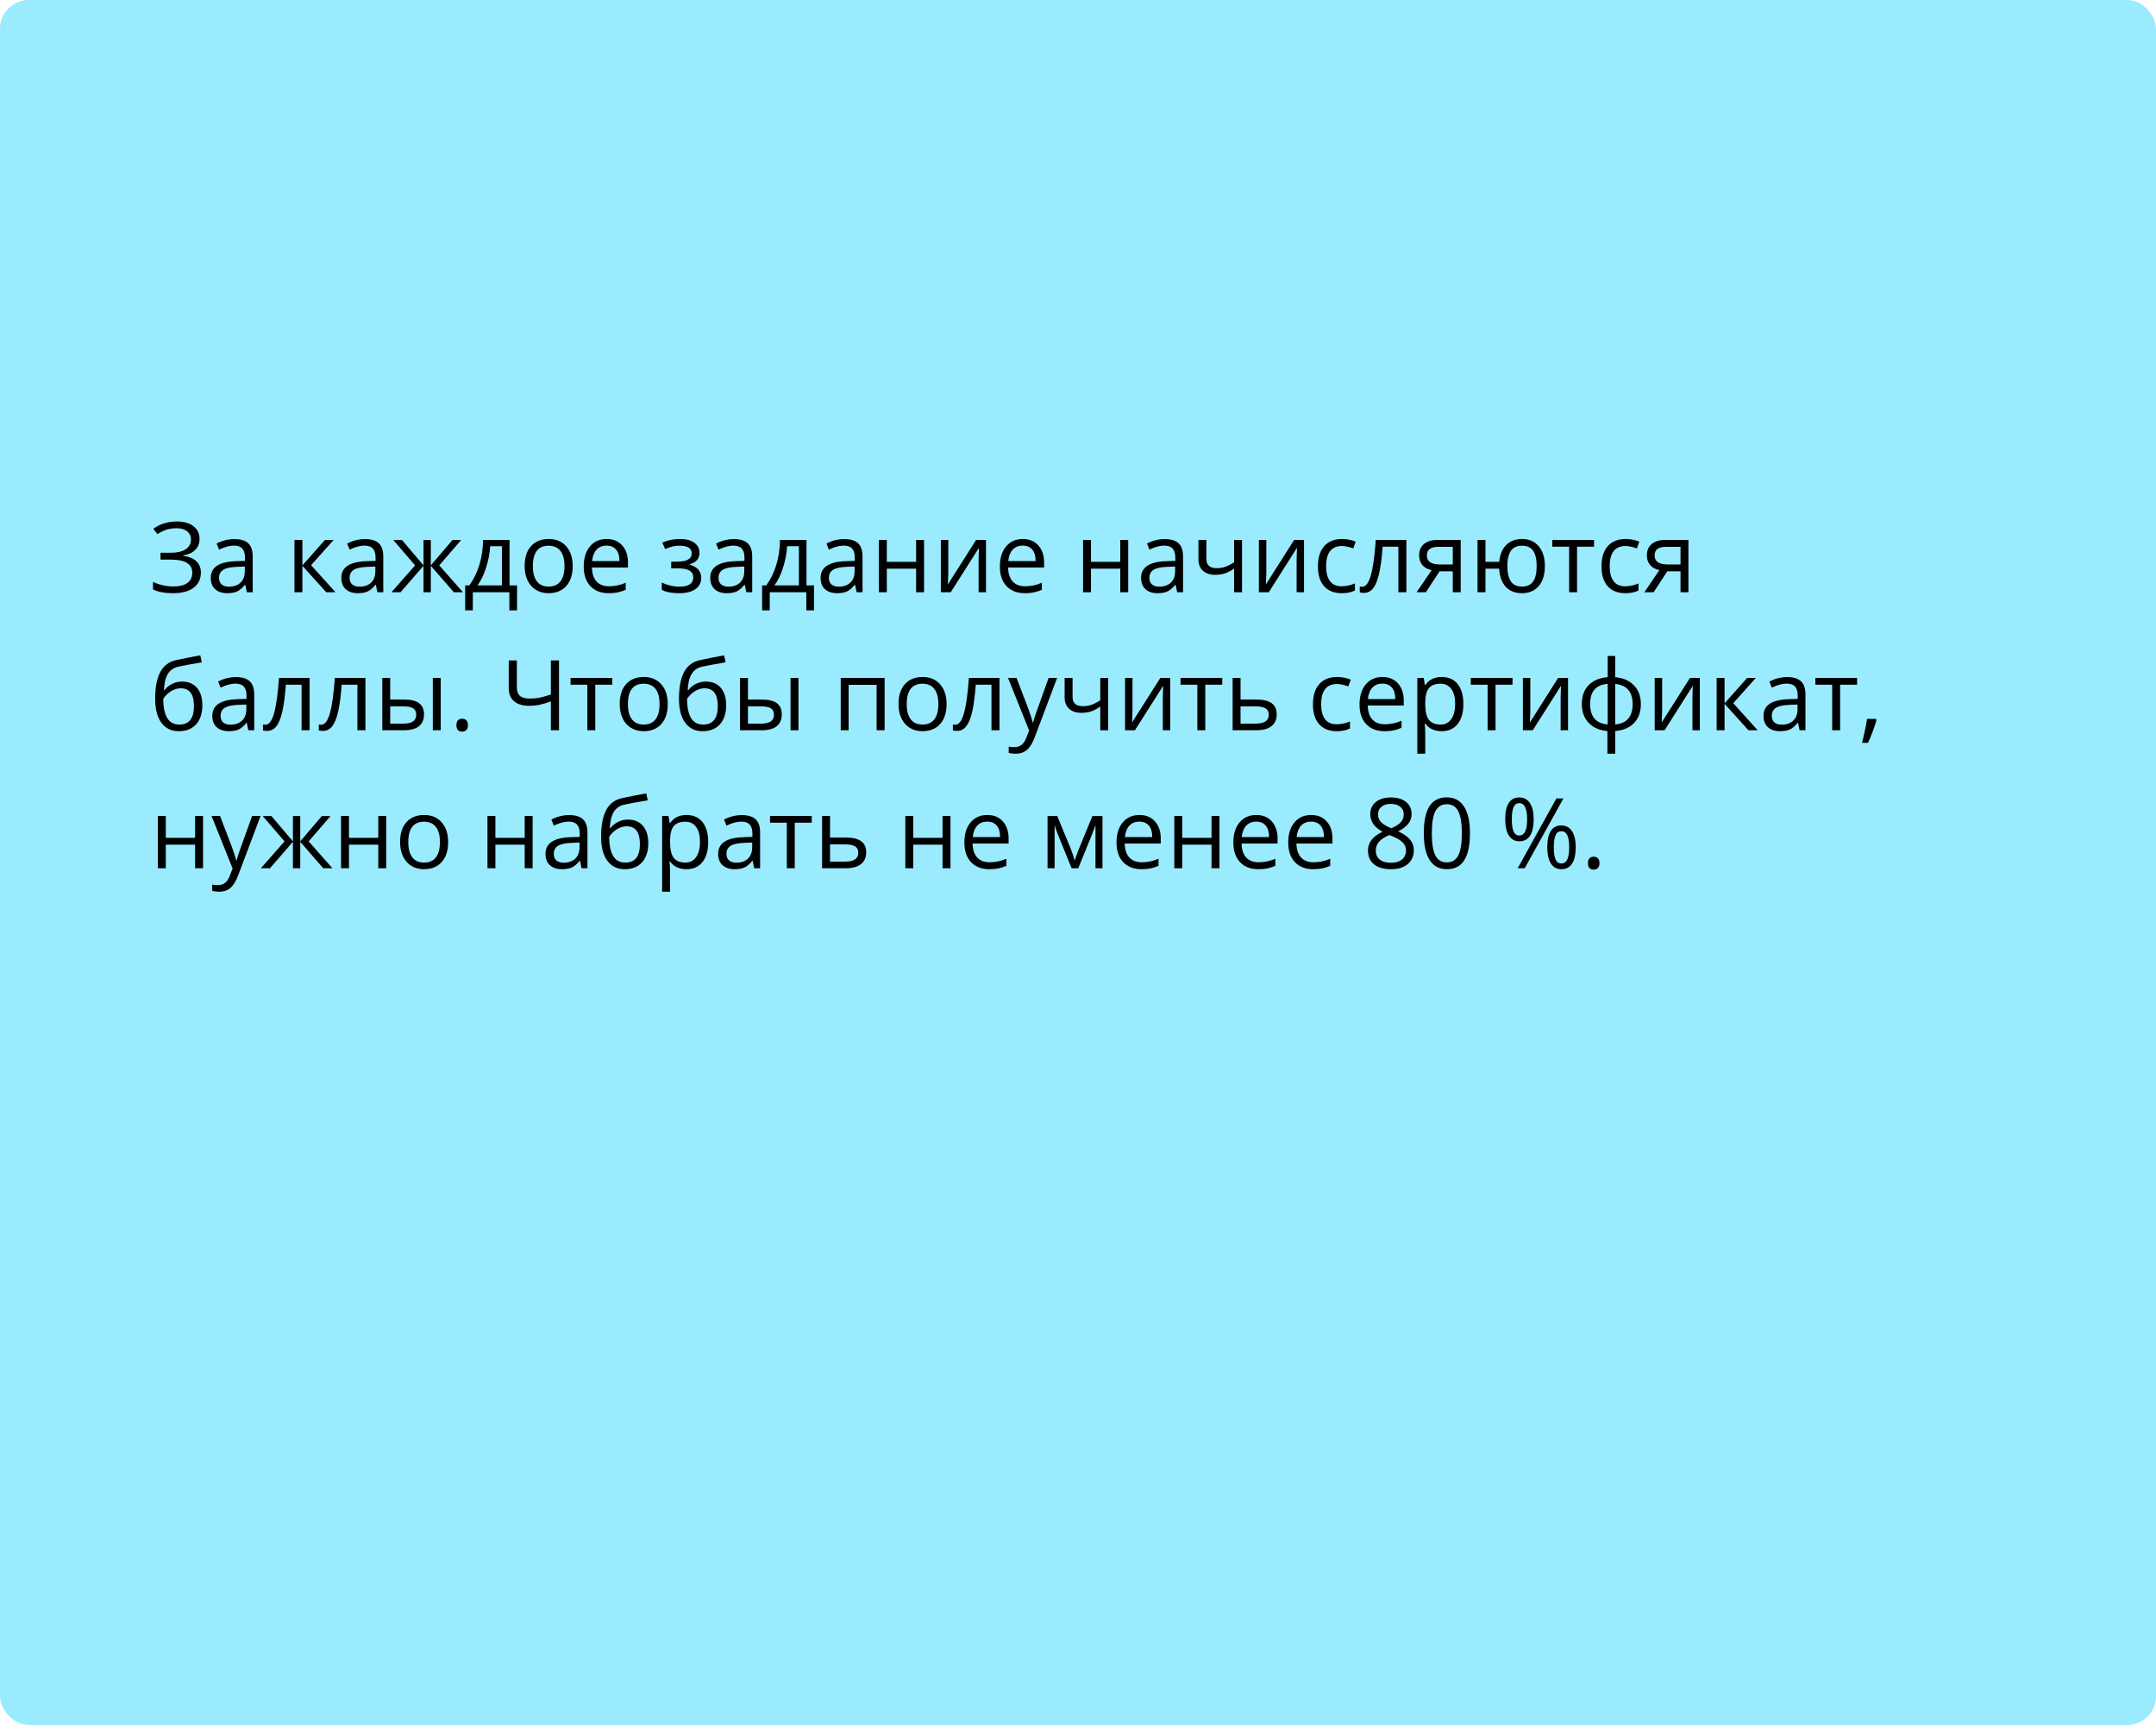<?xml version="1.0" encoding="UTF-8"?> <svg xmlns="http://www.w3.org/2000/svg" width="375" height="300" viewBox="0 0 375 300" fill="none"> <rect width="375" height="300" rx="5" fill="#9AEBFD"></rect> <path d="M34.708 93.703C34.708 94.5 34.453 95.147 33.944 95.645C33.44 96.144 32.743 96.459 31.852 96.592V96.658C32.865 96.796 33.631 97.115 34.151 97.613C34.677 98.111 34.94 98.761 34.94 99.564C34.94 100.698 34.517 101.583 33.67 102.22C32.823 102.851 31.628 103.166 30.084 103.166C28.673 103.166 27.516 102.947 26.614 102.51V101.199C27.145 101.453 27.718 101.65 28.332 101.788C28.952 101.926 29.547 101.996 30.117 101.996C31.213 101.996 32.04 101.788 32.599 101.373C33.164 100.958 33.446 100.36 33.446 99.58C33.446 98.838 33.133 98.277 32.508 97.895C31.888 97.513 30.961 97.322 29.727 97.322H27.918V96.135H29.652C30.787 96.135 31.664 95.933 32.284 95.529C32.909 95.12 33.222 94.55 33.222 93.819C33.222 93.227 32.998 92.754 32.549 92.4C32.101 92.046 31.498 91.869 30.74 91.869C30.131 91.869 29.58 91.938 29.088 92.076C28.595 92.215 28.025 92.488 27.378 92.898L26.681 91.952C27.24 91.537 27.865 91.224 28.557 91.014C29.254 90.798 29.976 90.69 30.723 90.69C31.968 90.69 32.942 90.964 33.645 91.512C34.353 92.054 34.708 92.784 34.708 93.703ZM42.934 103L42.66 101.705H42.593C42.139 102.275 41.686 102.662 41.232 102.867C40.784 103.066 40.222 103.166 39.547 103.166C38.645 103.166 37.937 102.934 37.422 102.469C36.913 102.004 36.658 101.343 36.658 100.485C36.658 98.648 38.127 97.685 41.066 97.596L42.61 97.546V96.982C42.61 96.268 42.455 95.742 42.145 95.405C41.841 95.062 41.351 94.89 40.676 94.89C39.918 94.89 39.06 95.123 38.102 95.587L37.679 94.533C38.127 94.29 38.617 94.099 39.148 93.96C39.685 93.822 40.222 93.753 40.759 93.753C41.843 93.753 42.646 93.994 43.166 94.475C43.692 94.957 43.955 95.728 43.955 96.791V103H42.934ZM39.821 102.029C40.678 102.029 41.351 101.794 41.838 101.323C42.33 100.853 42.577 100.194 42.577 99.348V98.526L41.199 98.584C40.103 98.623 39.312 98.794 38.825 99.099C38.343 99.397 38.102 99.865 38.102 100.501C38.102 101 38.252 101.379 38.551 101.639C38.855 101.899 39.279 102.029 39.821 102.029ZM56.522 93.902H58.033L54.106 98.293L58.356 103H56.746L52.596 98.393V103H51.218V93.902H52.596V98.327L56.522 93.902ZM65.644 103L65.371 101.705H65.304C64.85 102.275 64.397 102.662 63.943 102.867C63.495 103.066 62.933 103.166 62.258 103.166C61.356 103.166 60.648 102.934 60.133 102.469C59.624 102.004 59.369 101.343 59.369 100.485C59.369 98.648 60.838 97.685 63.777 97.596L65.321 97.546V96.982C65.321 96.268 65.166 95.742 64.856 95.405C64.552 95.062 64.062 94.89 63.387 94.89C62.629 94.89 61.771 95.123 60.813 95.587L60.39 94.533C60.838 94.29 61.328 94.099 61.859 93.96C62.396 93.822 62.933 93.753 63.47 93.753C64.554 93.753 65.357 93.994 65.877 94.475C66.403 94.957 66.665 95.728 66.665 96.791V103H65.644ZM62.532 102.029C63.389 102.029 64.062 101.794 64.549 101.323C65.041 100.853 65.288 100.194 65.288 99.348V98.526L63.91 98.584C62.814 98.623 62.023 98.794 61.536 99.099C61.054 99.397 60.813 99.865 60.813 100.501C60.813 101 60.963 101.379 61.262 101.639C61.566 101.899 61.989 102.029 62.532 102.029ZM73.663 93.919H74.933V98.327L78.693 93.919H80.204L76.402 98.327L80.528 103H78.934L74.933 98.393V103H73.663V98.393L69.67 103H68.085L72.202 98.327L68.409 93.919H69.919L73.663 98.327V93.919ZM89.933 106.146H88.596V103H82.238V106.146H80.91V101.813H81.624C82.365 100.806 82.946 99.624 83.367 98.269C83.787 96.913 84.006 95.457 84.022 93.902H88.629V101.813H89.933V106.146ZM87.301 101.813V94.99H85.259C85.187 96.218 84.949 97.463 84.545 98.725C84.147 99.981 83.649 101.011 83.051 101.813H87.301ZM99.611 98.443C99.611 99.926 99.238 101.085 98.491 101.921C97.744 102.751 96.712 103.166 95.394 103.166C94.581 103.166 93.859 102.975 93.228 102.593C92.597 102.211 92.11 101.664 91.767 100.95C91.424 100.236 91.252 99.4 91.252 98.443C91.252 96.96 91.623 95.806 92.365 94.981C93.106 94.151 94.136 93.736 95.453 93.736C96.725 93.736 97.735 94.16 98.482 95.006C99.235 95.853 99.611 96.999 99.611 98.443ZM92.68 98.443C92.68 99.605 92.913 100.49 93.377 101.099C93.842 101.708 94.526 102.012 95.428 102.012C96.33 102.012 97.013 101.711 97.478 101.107C97.948 100.499 98.184 99.611 98.184 98.443C98.184 97.286 97.948 96.409 97.478 95.811C97.013 95.208 96.324 94.907 95.411 94.907C94.509 94.907 93.829 95.203 93.369 95.795C92.91 96.387 92.68 97.27 92.68 98.443ZM105.878 103.166C104.534 103.166 103.471 102.757 102.691 101.938C101.916 101.118 101.529 99.981 101.529 98.526C101.529 97.059 101.889 95.894 102.608 95.031C103.333 94.168 104.304 93.736 105.521 93.736C106.661 93.736 107.563 94.113 108.228 94.865C108.892 95.612 109.224 96.6 109.224 97.829V98.7H102.957C102.984 99.768 103.253 100.579 103.762 101.132C104.276 101.686 104.999 101.962 105.928 101.962C106.908 101.962 107.876 101.758 108.833 101.348V102.577C108.347 102.787 107.884 102.936 107.447 103.025C107.016 103.119 106.493 103.166 105.878 103.166ZM105.505 94.89C104.774 94.89 104.191 95.128 103.753 95.604C103.322 96.08 103.067 96.738 102.99 97.58H107.746C107.746 96.711 107.552 96.047 107.165 95.587C106.778 95.123 106.224 94.89 105.505 94.89ZM117.732 97.679C119.453 97.679 120.313 97.203 120.313 96.251C120.313 95.355 119.616 94.907 118.222 94.907C117.796 94.907 117.408 94.945 117.06 95.023C116.711 95.1 116.254 95.255 115.69 95.488L115.2 94.367C116.141 93.947 117.167 93.736 118.28 93.736C119.326 93.736 120.15 93.952 120.753 94.384C121.357 94.81 121.658 95.394 121.658 96.135C121.658 97.153 121.091 97.82 119.957 98.136V98.202C120.654 98.407 121.163 98.7 121.484 99.082C121.805 99.458 121.965 99.931 121.965 100.501C121.965 101.343 121.625 101.998 120.944 102.469C120.269 102.934 119.334 103.166 118.139 103.166C116.827 103.166 115.814 102.97 115.101 102.577V101.315C116.113 101.791 117.137 102.029 118.172 102.029C118.969 102.029 119.569 101.893 119.973 101.622C120.383 101.345 120.587 100.95 120.587 100.435C120.587 99.378 119.727 98.85 118.006 98.85H116.744V97.679H117.732ZM129.81 103L129.536 101.705H129.469C129.015 102.275 128.562 102.662 128.108 102.867C127.66 103.066 127.098 103.166 126.423 103.166C125.521 103.166 124.812 102.934 124.298 102.469C123.789 102.004 123.534 101.343 123.534 100.485C123.534 98.648 125.003 97.685 127.942 97.596L129.486 97.546V96.982C129.486 96.268 129.331 95.742 129.021 95.405C128.717 95.062 128.227 94.89 127.552 94.89C126.794 94.89 125.936 95.123 124.979 95.587L124.555 94.533C125.003 94.29 125.493 94.099 126.024 93.96C126.561 93.822 127.098 93.753 127.635 93.753C128.719 93.753 129.522 93.994 130.042 94.475C130.568 94.957 130.831 95.728 130.831 96.791V103H129.81ZM126.697 102.029C127.555 102.029 128.227 101.794 128.714 101.323C129.206 100.853 129.453 100.194 129.453 99.348V98.526L128.075 98.584C126.979 98.623 126.188 98.794 125.701 99.099C125.219 99.397 124.979 99.865 124.979 100.501C124.979 101 125.128 101.379 125.427 101.639C125.731 101.899 126.154 102.029 126.697 102.029ZM141.58 106.146H140.244V103H133.885V106.146H132.557V101.813H133.271C134.013 100.806 134.594 99.624 135.014 98.269C135.435 96.913 135.653 95.457 135.67 93.902H140.277V101.813H141.58V106.146ZM138.949 101.813V94.99H136.907C136.835 96.218 136.597 97.463 136.193 98.725C135.794 99.981 135.296 101.011 134.699 101.813H138.949ZM149.001 103L148.727 101.705H148.661C148.207 102.275 147.753 102.662 147.299 102.867C146.851 103.066 146.289 103.166 145.614 103.166C144.712 103.166 144.004 102.934 143.489 102.469C142.98 102.004 142.726 101.343 142.726 100.485C142.726 98.648 144.195 97.685 147.133 97.596L148.677 97.546V96.982C148.677 96.268 148.522 95.742 148.212 95.405C147.908 95.062 147.418 94.89 146.743 94.89C145.985 94.89 145.127 95.123 144.17 95.587L143.747 94.533C144.195 94.29 144.685 94.099 145.216 93.96C145.753 93.822 146.289 93.753 146.826 93.753C147.911 93.753 148.713 93.994 149.233 94.475C149.759 94.957 150.022 95.728 150.022 96.791V103H149.001ZM145.888 102.029C146.746 102.029 147.418 101.794 147.905 101.323C148.398 100.853 148.644 100.194 148.644 99.348V98.526L147.266 98.584C146.17 98.623 145.379 98.794 144.892 99.099C144.411 99.397 144.17 99.865 144.17 100.501C144.17 101 144.319 101.379 144.618 101.639C144.923 101.899 145.346 102.029 145.888 102.029ZM154.247 93.902V97.712H159.344V93.902H160.722V103H159.344V98.899H154.247V103H152.869V93.902H154.247ZM164.938 93.902V99.671L164.88 101.182L164.855 101.655L169.778 93.902H171.496V103H170.209V97.439L170.234 96.343L170.276 95.264L165.362 103H163.644V93.902H164.938ZM178.261 103.166C176.917 103.166 175.854 102.757 175.074 101.938C174.299 101.118 173.912 99.981 173.912 98.526C173.912 97.059 174.271 95.894 174.991 95.031C175.716 94.168 176.687 93.736 177.904 93.736C179.044 93.736 179.946 94.113 180.61 94.865C181.274 95.612 181.606 96.6 181.606 97.829V98.7H175.339C175.367 99.768 175.635 100.579 176.145 101.132C176.659 101.686 177.381 101.962 178.311 101.962C179.291 101.962 180.259 101.758 181.216 101.348V102.577C180.729 102.787 180.267 102.936 179.83 103.025C179.398 103.119 178.875 103.166 178.261 103.166ZM177.888 94.89C177.157 94.89 176.573 95.128 176.136 95.604C175.705 96.08 175.45 96.738 175.373 97.58H180.129C180.129 96.711 179.935 96.047 179.548 95.587C179.16 95.123 178.607 94.89 177.888 94.89ZM189.758 93.902V97.712H194.854V93.902H196.232V103H194.854V98.899H189.758V103H188.38V93.902H189.758ZM204.749 103L204.475 101.705H204.409C203.955 102.275 203.501 102.662 203.047 102.867C202.599 103.066 202.037 103.166 201.362 103.166C200.46 103.166 199.752 102.934 199.237 102.469C198.728 102.004 198.474 101.343 198.474 100.485C198.474 98.648 199.943 97.685 202.881 97.596L204.425 97.546V96.982C204.425 96.268 204.27 95.742 203.96 95.405C203.656 95.062 203.166 94.89 202.491 94.89C201.733 94.89 200.875 95.123 199.918 95.587L199.495 94.533C199.943 94.29 200.433 94.099 200.964 93.96C201.501 93.822 202.037 93.753 202.574 93.753C203.659 93.753 204.461 93.994 204.981 94.475C205.507 94.957 205.77 95.728 205.77 96.791V103H204.749ZM201.636 102.029C202.494 102.029 203.166 101.794 203.653 101.323C204.146 100.853 204.392 100.194 204.392 99.348V98.526L203.014 98.584C201.918 98.623 201.127 98.794 200.64 99.099C200.159 99.397 199.918 99.865 199.918 100.501C199.918 101 200.067 101.379 200.366 101.639C200.671 101.899 201.094 102.029 201.636 102.029ZM209.829 93.902V97.223C209.829 98.285 210.435 98.816 211.647 98.816C212.151 98.816 212.632 98.739 213.091 98.584C213.551 98.429 214.071 98.166 214.652 97.795V93.902H216.03V103H214.652V98.883C214.071 99.281 213.531 99.564 213.033 99.73C212.541 99.89 211.982 99.97 211.356 99.97C210.449 99.97 209.738 99.732 209.223 99.256C208.708 98.78 208.451 98.136 208.451 97.322V93.902H209.829ZM220.255 93.902V99.671L220.197 101.182L220.172 101.655L225.094 93.902H226.812V103H225.526V97.439L225.551 96.343L225.592 95.264L220.678 103H218.96V93.902H220.255ZM233.37 103.166C232.053 103.166 231.032 102.762 230.307 101.954C229.588 101.141 229.228 99.992 229.228 98.509C229.228 96.987 229.593 95.811 230.324 94.981C231.06 94.151 232.106 93.736 233.461 93.736C233.899 93.736 234.336 93.783 234.773 93.877C235.21 93.972 235.553 94.082 235.802 94.21L235.379 95.38C235.075 95.258 234.743 95.159 234.383 95.081C234.023 94.998 233.705 94.957 233.428 94.957C231.58 94.957 230.656 96.135 230.656 98.493C230.656 99.611 230.88 100.468 231.328 101.066C231.782 101.664 232.451 101.962 233.337 101.962C234.095 101.962 234.873 101.799 235.669 101.473V102.693C235.061 103.008 234.294 103.166 233.37 103.166ZM244.618 103H243.223V95.081H240.492C240.343 97.051 240.135 98.614 239.87 99.771C239.604 100.928 239.258 101.774 238.832 102.311C238.411 102.848 237.875 103.116 237.222 103.116C236.923 103.116 236.685 103.083 236.508 103.017V101.996C236.63 102.029 236.768 102.045 236.923 102.045C237.559 102.045 238.066 101.373 238.442 100.028C238.818 98.684 239.103 96.642 239.297 93.902H244.618V103ZM248.004 103H246.394L249.009 99.157C248.306 99.002 247.766 98.703 247.39 98.26C247.019 97.812 246.834 97.25 246.834 96.575C246.834 95.745 247.113 95.092 247.672 94.616C248.231 94.14 249.012 93.902 250.013 93.902H254.064V103H252.686V99.364H250.387L248.004 103ZM248.179 96.592C248.179 97.643 248.942 98.169 250.47 98.169H252.686V95.098H250.188C248.848 95.098 248.179 95.596 248.179 96.592ZM268.707 98.443C268.707 99.931 268.35 101.091 267.636 101.921C266.927 102.751 265.953 103.166 264.714 103.166C263.535 103.166 262.6 102.798 261.908 102.062C261.216 101.32 260.832 100.266 260.754 98.899H258.372V103H256.994V93.902H258.372V97.712H260.771C260.882 96.451 261.286 95.474 261.983 94.782C262.68 94.085 263.602 93.736 264.747 93.736C265.965 93.736 266.927 94.16 267.636 95.006C268.35 95.847 268.707 96.993 268.707 98.443ZM262.182 98.443C262.182 99.611 262.384 100.499 262.788 101.107C263.192 101.711 263.84 102.012 264.73 102.012C265.605 102.012 266.247 101.719 266.656 101.132C267.071 100.54 267.279 99.644 267.279 98.443C267.279 97.281 267.077 96.401 266.673 95.803C266.269 95.206 265.621 94.907 264.73 94.907C263.84 94.907 263.192 95.206 262.788 95.803C262.384 96.401 262.182 97.281 262.182 98.443ZM277.256 95.081H274.301V103H272.923V95.081H270.001V93.902H277.256V95.081ZM282.693 103.166C281.376 103.166 280.355 102.762 279.63 101.954C278.911 101.141 278.551 99.992 278.551 98.509C278.551 96.987 278.917 95.811 279.647 94.981C280.383 94.151 281.429 93.736 282.785 93.736C283.222 93.736 283.659 93.783 284.096 93.877C284.533 93.972 284.876 94.082 285.125 94.21L284.702 95.38C284.398 95.258 284.066 95.159 283.706 95.081C283.346 94.998 283.028 94.957 282.751 94.957C280.903 94.957 279.979 96.135 279.979 98.493C279.979 99.611 280.203 100.468 280.651 101.066C281.105 101.664 281.775 101.962 282.66 101.962C283.418 101.962 284.196 101.799 284.993 101.473V102.693C284.384 103.008 283.618 103.166 282.693 103.166ZM287.616 103H286.005L288.62 99.157C287.917 99.002 287.378 98.703 287.001 98.26C286.631 97.812 286.445 97.25 286.445 96.575C286.445 95.745 286.725 95.092 287.284 94.616C287.843 94.14 288.623 93.902 289.625 93.902H293.675V103H292.297V99.364H289.998L287.616 103ZM287.79 96.592C287.79 97.643 288.554 98.169 290.081 98.169H292.297V95.098H289.799C288.46 95.098 287.79 95.596 287.79 96.592ZM26.988 121.546C26.988 119.554 27.281 118.002 27.868 116.89C28.454 115.772 29.384 115.075 30.657 114.798C32.239 114.46 33.634 114.186 34.84 113.976L35.098 115.188C33.177 115.509 31.805 115.764 30.98 115.952C30.178 116.134 29.575 116.566 29.171 117.247C28.773 117.927 28.554 118.854 28.515 120.027H28.615C28.958 119.562 29.401 119.197 29.943 118.932C30.485 118.666 31.052 118.533 31.645 118.533C32.762 118.533 33.634 118.896 34.259 119.621C34.885 120.346 35.197 121.35 35.197 122.634C35.197 124.056 34.835 125.168 34.11 125.971C33.385 126.768 32.375 127.166 31.08 127.166C29.802 127.166 28.8 126.676 28.075 125.697C27.35 124.717 26.988 123.334 26.988 121.546ZM31.205 126.012C32.892 126.012 33.736 124.936 33.736 122.783C33.736 120.73 32.97 119.704 31.437 119.704C31.016 119.704 30.61 119.792 30.217 119.969C29.829 120.141 29.473 120.37 29.146 120.658C28.825 120.946 28.576 121.242 28.399 121.546C28.399 123.002 28.629 124.111 29.088 124.875C29.547 125.633 30.253 126.012 31.205 126.012ZM43.199 127L42.925 125.705H42.859C42.405 126.275 41.951 126.662 41.498 126.867C41.049 127.066 40.488 127.166 39.812 127.166C38.91 127.166 38.202 126.934 37.688 126.469C37.178 126.004 36.924 125.343 36.924 124.485C36.924 122.648 38.393 121.685 41.331 121.596L42.876 121.546V120.982C42.876 120.268 42.721 119.742 42.411 119.405C42.106 119.062 41.617 118.89 40.941 118.89C40.183 118.89 39.325 119.123 38.368 119.587L37.945 118.533C38.393 118.29 38.883 118.099 39.414 117.96C39.951 117.822 40.488 117.753 41.024 117.753C42.109 117.753 42.911 117.994 43.432 118.475C43.957 118.957 44.22 119.729 44.22 120.791V127H43.199ZM40.086 126.029C40.944 126.029 41.617 125.794 42.103 125.323C42.596 124.853 42.842 124.194 42.842 123.348V122.526L41.464 122.584C40.369 122.623 39.577 122.794 39.09 123.099C38.609 123.397 38.368 123.865 38.368 124.501C38.368 125 38.518 125.379 38.816 125.639C39.121 125.899 39.544 126.029 40.086 126.029ZM53.849 127H52.455V119.081H49.724C49.574 121.051 49.367 122.614 49.101 123.771C48.835 124.928 48.49 125.774 48.063 126.311C47.643 126.848 47.106 127.116 46.453 127.116C46.154 127.116 45.916 127.083 45.739 127.017V125.996C45.861 126.029 45.999 126.045 46.154 126.045C46.791 126.045 47.297 125.373 47.673 124.028C48.05 122.684 48.335 120.642 48.528 117.902H53.849V127ZM63.561 127H62.166V119.081H59.435C59.286 121.051 59.079 122.614 58.813 123.771C58.547 124.928 58.202 125.774 57.775 126.311C57.355 126.848 56.818 127.116 56.165 127.116C55.866 127.116 55.628 127.083 55.451 127.017V125.996C55.573 126.029 55.711 126.045 55.866 126.045C56.503 126.045 57.009 125.373 57.385 124.028C57.762 122.684 58.047 120.642 58.24 117.902H63.561V127ZM67.869 121.663H70.351C71.508 121.663 72.363 121.878 72.916 122.31C73.475 122.736 73.754 123.375 73.754 124.228C73.754 125.141 73.458 125.832 72.866 126.303C72.28 126.768 71.414 127 70.268 127H66.491V117.902H67.869V121.663ZM76.66 127H75.282V117.902H76.66V127ZM67.869 122.85V125.846H70.202C71.663 125.846 72.393 125.334 72.393 124.311C72.393 123.801 72.224 123.431 71.887 123.198C71.549 122.966 70.974 122.85 70.16 122.85H67.869ZM79.391 126.12C79.391 125.749 79.474 125.47 79.64 125.282C79.811 125.088 80.055 124.991 80.37 124.991C80.691 124.991 80.94 125.088 81.117 125.282C81.3 125.47 81.391 125.749 81.391 126.12C81.391 126.48 81.3 126.757 81.117 126.95C80.935 127.144 80.686 127.241 80.37 127.241C80.088 127.241 79.853 127.155 79.665 126.983C79.482 126.806 79.391 126.519 79.391 126.12ZM97.229 127H95.818V121.986C94.993 122.28 94.307 122.482 93.759 122.592C93.211 122.697 92.644 122.75 92.058 122.75C90.912 122.75 90.029 122.487 89.41 121.961C88.795 121.436 88.488 120.678 88.488 119.687V114.864H89.899V119.521C89.899 120.191 90.074 120.686 90.422 121.007C90.776 121.328 91.349 121.488 92.141 121.488C92.677 121.488 93.189 121.45 93.676 121.372C94.169 121.289 94.883 121.095 95.818 120.791V114.864H97.229V127ZM106.493 119.081H103.538V127H102.16V119.081H99.238V117.902H106.493V119.081ZM116.146 122.443C116.146 123.926 115.773 125.085 115.026 125.921C114.279 126.751 113.247 127.166 111.93 127.166C111.116 127.166 110.394 126.975 109.763 126.593C109.132 126.211 108.645 125.664 108.302 124.95C107.959 124.236 107.788 123.4 107.788 122.443C107.788 120.96 108.158 119.806 108.9 118.981C109.641 118.151 110.671 117.736 111.988 117.736C113.261 117.736 114.271 118.16 115.018 119.006C115.77 119.853 116.146 120.999 116.146 122.443ZM109.215 122.443C109.215 123.605 109.448 124.49 109.913 125.099C110.377 125.708 111.061 126.012 111.963 126.012C112.865 126.012 113.548 125.711 114.013 125.107C114.484 124.499 114.719 123.611 114.719 122.443C114.719 121.286 114.484 120.409 114.013 119.812C113.548 119.208 112.859 118.907 111.946 118.907C111.044 118.907 110.364 119.203 109.904 119.795C109.445 120.387 109.215 121.27 109.215 122.443ZM118.097 121.546C118.097 119.554 118.39 118.002 118.977 116.89C119.564 115.772 120.493 115.075 121.766 114.798C123.349 114.46 124.743 114.186 125.95 113.976L126.207 115.188C124.287 115.509 122.914 115.764 122.09 115.952C121.287 116.134 120.684 116.566 120.28 117.247C119.882 117.927 119.663 118.854 119.625 120.027H119.724C120.067 119.562 120.51 119.197 121.052 118.932C121.595 118.666 122.162 118.533 122.754 118.533C123.872 118.533 124.743 118.896 125.369 119.621C125.994 120.346 126.307 121.35 126.307 122.634C126.307 124.056 125.944 125.168 125.219 125.971C124.494 126.768 123.484 127.166 122.189 127.166C120.911 127.166 119.91 126.676 119.185 125.697C118.46 124.717 118.097 123.334 118.097 121.546ZM122.314 126.012C124.002 126.012 124.846 124.936 124.846 122.783C124.846 120.73 124.079 119.704 122.546 119.704C122.126 119.704 121.719 119.792 121.326 119.969C120.939 120.141 120.582 120.37 120.255 120.658C119.934 120.946 119.685 121.242 119.508 121.546C119.508 123.002 119.738 124.111 120.197 124.875C120.657 125.633 121.362 126.012 122.314 126.012ZM130.092 121.663H132.574C133.73 121.663 134.585 121.878 135.139 122.31C135.698 122.736 135.977 123.375 135.977 124.228C135.977 125.141 135.681 125.832 135.089 126.303C134.502 126.768 133.636 127 132.491 127H128.714V117.902H130.092V121.663ZM138.882 127H137.504V117.902H138.882V127ZM130.092 122.85V125.846H132.424C133.885 125.846 134.616 125.334 134.616 124.311C134.616 123.801 134.447 123.431 134.109 123.198C133.772 122.966 133.196 122.85 132.383 122.85H130.092ZM147.606 127H146.229V117.902H153.865V127H152.471V119.098H147.606V127ZM164.64 122.443C164.64 123.926 164.266 125.085 163.519 125.921C162.772 126.751 161.74 127.166 160.423 127.166C159.609 127.166 158.887 126.975 158.256 126.593C157.625 126.211 157.139 125.664 156.795 124.95C156.452 124.236 156.281 123.4 156.281 122.443C156.281 120.96 156.652 119.806 157.393 118.981C158.135 118.151 159.164 117.736 160.481 117.736C161.754 117.736 162.764 118.16 163.511 119.006C164.263 119.853 164.64 120.999 164.64 122.443ZM157.708 122.443C157.708 123.605 157.941 124.49 158.406 125.099C158.871 125.708 159.554 126.012 160.456 126.012C161.358 126.012 162.042 125.711 162.506 125.107C162.977 124.499 163.212 123.611 163.212 122.443C163.212 121.286 162.977 120.409 162.506 119.812C162.042 119.208 161.353 118.907 160.439 118.907C159.537 118.907 158.857 119.203 158.397 119.795C157.938 120.387 157.708 121.27 157.708 122.443ZM173.845 127H172.451V119.081H169.72C169.57 121.051 169.363 122.614 169.097 123.771C168.832 124.928 168.486 125.774 168.06 126.311C167.639 126.848 167.102 127.116 166.449 127.116C166.15 127.116 165.912 127.083 165.735 127.017V125.996C165.857 126.029 165.995 126.045 166.15 126.045C166.787 126.045 167.293 125.373 167.669 124.028C168.046 122.684 168.331 120.642 168.524 117.902H173.845V127ZM175.331 117.902H176.809L178.801 123.09C179.238 124.275 179.509 125.13 179.614 125.655H179.681C179.753 125.373 179.902 124.892 180.129 124.211C180.361 123.525 181.114 121.422 182.387 117.902H183.864L179.955 128.262C179.567 129.285 179.113 130.01 178.593 130.437C178.079 130.868 177.445 131.084 176.692 131.084C176.272 131.084 175.857 131.037 175.447 130.943V129.839C175.752 129.905 176.092 129.938 176.468 129.938C177.415 129.938 178.09 129.407 178.494 128.345L179 127.05L175.331 117.902ZM186.554 117.902V121.223C186.554 122.285 187.16 122.816 188.372 122.816C188.875 122.816 189.357 122.739 189.816 122.584C190.275 122.429 190.795 122.166 191.376 121.795V117.902H192.754V127H191.376V122.883C190.795 123.281 190.256 123.563 189.758 123.729C189.265 123.89 188.706 123.97 188.081 123.97C187.174 123.97 186.462 123.732 185.948 123.256C185.433 122.78 185.176 122.136 185.176 121.322V117.902H186.554ZM196.979 117.902V123.671L196.921 125.182L196.896 125.655L201.819 117.902H203.537V127H202.25V121.438L202.275 120.343L202.317 119.264L197.403 127H195.685V117.902H196.979ZM212.593 119.081H209.638V127H208.26V119.081H205.338V117.902H212.593V119.081ZM215.772 121.663H218.578C220.902 121.663 222.064 122.518 222.064 124.228C222.064 125.124 221.76 125.81 221.151 126.286C220.548 126.762 219.663 127 218.495 127H214.395V117.902H215.772V121.663ZM215.772 122.85V125.846H218.429C219.159 125.846 219.718 125.719 220.105 125.464C220.493 125.21 220.687 124.825 220.687 124.311C220.687 123.807 220.507 123.439 220.147 123.207C219.793 122.969 219.206 122.85 218.387 122.85H215.772ZM232.507 127.166C231.19 127.166 230.169 126.762 229.444 125.954C228.724 125.141 228.365 123.992 228.365 122.509C228.365 120.987 228.73 119.812 229.46 118.981C230.196 118.151 231.242 117.736 232.598 117.736C233.035 117.736 233.472 117.783 233.91 117.877C234.347 117.972 234.69 118.082 234.939 118.209L234.516 119.38C234.211 119.258 233.879 119.159 233.52 119.081C233.16 118.998 232.842 118.957 232.565 118.957C230.717 118.957 229.792 120.135 229.792 122.493C229.792 123.611 230.017 124.468 230.465 125.066C230.919 125.664 231.588 125.962 232.474 125.962C233.232 125.962 234.009 125.799 234.806 125.473V126.693C234.197 127.008 233.431 127.166 232.507 127.166ZM240.816 127.166C239.471 127.166 238.409 126.757 237.628 125.938C236.854 125.118 236.466 123.981 236.466 122.526C236.466 121.059 236.826 119.895 237.545 119.031C238.27 118.168 239.242 117.736 240.459 117.736C241.599 117.736 242.501 118.113 243.165 118.865C243.829 119.612 244.161 120.6 244.161 121.829V122.7H237.894C237.922 123.768 238.19 124.579 238.699 125.132C239.214 125.686 239.936 125.962 240.866 125.962C241.845 125.962 242.814 125.758 243.771 125.348V126.577C243.284 126.787 242.822 126.936 242.385 127.025C241.953 127.119 241.43 127.166 240.816 127.166ZM240.442 118.89C239.712 118.89 239.128 119.128 238.691 119.604C238.259 120.08 238.005 120.738 237.927 121.58H242.684C242.684 120.711 242.49 120.047 242.103 119.587C241.715 119.123 241.162 118.89 240.442 118.89ZM250.752 127.166C250.16 127.166 249.618 127.058 249.125 126.842C248.638 126.621 248.229 126.283 247.896 125.83H247.797C247.863 126.361 247.896 126.864 247.896 127.34V131.084H246.519V117.902H247.639L247.83 119.147H247.896C248.251 118.649 248.663 118.29 249.133 118.068C249.604 117.847 250.143 117.736 250.752 117.736C251.958 117.736 252.888 118.149 253.541 118.973C254.2 119.798 254.529 120.954 254.529 122.443C254.529 123.937 254.194 125.099 253.524 125.929C252.86 126.754 251.936 127.166 250.752 127.166ZM250.553 118.907C249.623 118.907 248.951 119.164 248.536 119.679C248.121 120.193 247.908 121.012 247.896 122.136V122.443C247.896 123.721 248.11 124.637 248.536 125.19C248.962 125.738 249.645 126.012 250.586 126.012C251.372 126.012 251.986 125.694 252.429 125.058C252.877 124.421 253.101 123.544 253.101 122.426C253.101 121.292 252.877 120.423 252.429 119.82C251.986 119.211 251.361 118.907 250.553 118.907ZM263.079 119.081H260.124V127H258.746V119.081H255.824V117.902H263.079V119.081ZM266.175 117.902V123.671L266.117 125.182L266.092 125.655L271.014 117.902H272.732V127H271.446V121.438L271.471 120.343L271.512 119.264L266.598 127H264.88V117.902H266.175ZM285.399 122.443C285.399 123.821 285.007 124.919 284.221 125.738C283.44 126.552 282.347 127.017 280.942 127.133V131.084H279.581V127.133C278.208 127.028 277.124 126.557 276.327 125.722C275.53 124.886 275.131 123.793 275.131 122.443C275.131 121.065 275.527 119.969 276.318 119.156C277.115 118.342 278.219 117.88 279.63 117.77V114.084H280.942V117.77C282.331 117.897 283.421 118.375 284.212 119.206C285.004 120.036 285.399 121.115 285.399 122.443ZM276.576 122.443C276.576 123.505 276.819 124.338 277.306 124.941C277.793 125.545 278.568 125.896 279.63 125.996V118.923C278.607 119.017 277.84 119.352 277.331 119.928C276.827 120.498 276.576 121.336 276.576 122.443ZM283.972 122.443C283.972 120.323 282.962 119.156 280.942 118.94V125.996C281.993 125.89 282.76 125.536 283.241 124.933C283.728 124.33 283.972 123.5 283.972 122.443ZM289.102 117.902V123.671L289.043 125.182L289.019 125.655L293.941 117.902H295.659V127H294.373V121.438L294.397 120.343L294.439 119.264L289.525 127H287.807V117.902H289.102ZM303.885 117.902H305.396L301.47 122.293L305.72 127H304.109L299.959 122.393V127H298.581V117.902H299.959V122.327L303.885 117.902ZM313.008 127L312.734 125.705H312.667C312.214 126.275 311.76 126.662 311.306 126.867C310.858 127.066 310.296 127.166 309.621 127.166C308.719 127.166 308.011 126.934 307.496 126.469C306.987 126.004 306.732 125.343 306.732 124.485C306.732 122.648 308.202 121.685 311.14 121.596L312.684 121.546V120.982C312.684 120.268 312.529 119.742 312.219 119.405C311.915 119.062 311.425 118.89 310.75 118.89C309.992 118.89 309.134 119.123 308.177 119.587L307.753 118.533C308.202 118.29 308.691 118.099 309.223 117.96C309.759 117.822 310.296 117.753 310.833 117.753C311.918 117.753 312.72 117.994 313.24 118.475C313.766 118.957 314.029 119.729 314.029 120.791V127H313.008ZM309.895 126.029C310.753 126.029 311.425 125.794 311.912 125.323C312.405 124.853 312.651 124.194 312.651 123.348V122.526L311.273 122.584C310.177 122.623 309.386 122.794 308.899 123.099C308.417 123.397 308.177 123.865 308.177 124.501C308.177 125 308.326 125.379 308.625 125.639C308.929 125.899 309.353 126.029 309.895 126.029ZM323.01 119.081H320.055V127H318.677V119.081H315.755V117.902H323.01V119.081ZM326.256 125.024L326.38 125.215C326.236 125.769 326.029 126.411 325.758 127.141C325.487 127.877 325.204 128.561 324.911 129.191H323.874C324.023 128.616 324.186 127.905 324.363 127.058C324.546 126.211 324.673 125.534 324.745 125.024H326.256ZM28.839 141.902V145.712H33.935V141.902H35.313V151H33.935V146.899H28.839V151H27.461V141.902H28.839ZM36.791 141.902H38.269L40.261 147.09C40.698 148.275 40.969 149.13 41.074 149.655H41.141C41.213 149.373 41.362 148.892 41.589 148.211C41.821 147.525 42.574 145.422 43.847 141.902H45.324L41.415 152.262C41.027 153.285 40.573 154.01 40.053 154.437C39.539 154.868 38.905 155.084 38.152 155.084C37.732 155.084 37.317 155.037 36.907 154.943V153.839C37.212 153.905 37.552 153.938 37.928 153.938C38.874 153.938 39.55 153.407 39.954 152.345L40.46 151.05L36.791 141.902ZM50.952 141.919H52.222V146.327L55.982 141.919H57.493L53.691 146.327L57.817 151H56.223L52.222 146.393V151H50.952V146.393L46.959 151H45.374L49.491 146.327L45.698 141.919H47.209L50.952 146.327V141.919ZM60.697 141.902V145.712H65.794V141.902H67.172V151H65.794V146.899H60.697V151H59.319V141.902H60.697ZM77.946 146.443C77.946 147.926 77.573 149.085 76.826 149.921C76.079 150.751 75.046 151.166 73.73 151.166C72.916 151.166 72.194 150.975 71.563 150.593C70.932 150.211 70.445 149.664 70.102 148.95C69.759 148.236 69.587 147.4 69.587 146.443C69.587 144.96 69.958 143.806 70.7 142.981C71.441 142.151 72.471 141.736 73.788 141.736C75.06 141.736 76.07 142.16 76.817 143.006C77.57 143.853 77.946 144.999 77.946 146.443ZM71.015 146.443C71.015 147.605 71.248 148.49 71.712 149.099C72.177 149.708 72.861 150.012 73.763 150.012C74.665 150.012 75.348 149.711 75.813 149.107C76.283 148.499 76.519 147.611 76.519 146.443C76.519 145.286 76.283 144.409 75.813 143.812C75.348 143.208 74.659 142.907 73.746 142.907C72.844 142.907 72.163 143.203 71.704 143.795C71.245 144.387 71.015 145.27 71.015 146.443ZM86.164 141.902V145.712H91.261V141.902H92.639V151H91.261V146.899H86.164V151H84.786V141.902H86.164ZM101.155 151L100.881 149.705H100.815C100.361 150.275 99.907 150.662 99.454 150.867C99.005 151.066 98.444 151.166 97.769 151.166C96.867 151.166 96.158 150.934 95.644 150.469C95.134 150.004 94.88 149.343 94.88 148.485C94.88 146.648 96.349 145.685 99.288 145.596L100.832 145.546V144.982C100.832 144.268 100.677 143.742 100.367 143.405C100.062 143.062 99.573 142.89 98.897 142.89C98.139 142.89 97.282 143.123 96.324 143.587L95.901 142.533C96.349 142.29 96.839 142.099 97.37 141.96C97.907 141.822 98.444 141.753 98.981 141.753C100.065 141.753 100.868 141.994 101.388 142.475C101.913 142.957 102.176 143.729 102.176 144.791V151H101.155ZM98.043 150.029C98.9 150.029 99.573 149.794 100.06 149.323C100.552 148.853 100.798 148.194 100.798 147.348V146.526L99.42 146.584C98.325 146.623 97.533 146.794 97.046 147.099C96.565 147.397 96.324 147.865 96.324 148.501C96.324 149 96.474 149.379 96.772 149.639C97.077 149.899 97.5 150.029 98.043 150.029ZM104.55 145.546C104.55 143.554 104.844 142.002 105.43 140.89C106.017 139.772 106.946 139.075 108.219 138.798C109.802 138.46 111.196 138.186 112.403 137.976L112.66 139.188C110.74 139.509 109.368 139.764 108.543 139.952C107.741 140.134 107.137 140.566 106.733 141.247C106.335 141.927 106.116 142.854 106.078 144.027H106.177C106.52 143.562 106.963 143.197 107.505 142.932C108.048 142.666 108.615 142.533 109.207 142.533C110.325 142.533 111.196 142.896 111.822 143.621C112.447 144.346 112.76 145.35 112.76 146.634C112.76 148.056 112.397 149.168 111.672 149.971C110.947 150.768 109.938 151.166 108.643 151.166C107.364 151.166 106.363 150.676 105.638 149.697C104.913 148.717 104.55 147.334 104.55 145.546ZM108.767 150.012C110.455 150.012 111.299 148.936 111.299 146.783C111.299 144.73 110.532 143.704 109 143.704C108.579 143.704 108.172 143.792 107.779 143.969C107.392 144.141 107.035 144.37 106.708 144.658C106.388 144.946 106.139 145.242 105.961 145.546C105.961 147.002 106.191 148.111 106.65 148.875C107.11 149.633 107.815 150.012 108.767 150.012ZM119.4 151.166C118.808 151.166 118.266 151.058 117.773 150.842C117.286 150.621 116.877 150.283 116.545 149.83H116.445C116.512 150.361 116.545 150.864 116.545 151.34V155.084H115.167V141.902H116.288L116.479 143.147H116.545C116.899 142.649 117.311 142.29 117.782 142.068C118.252 141.847 118.792 141.736 119.4 141.736C120.607 141.736 121.536 142.149 122.189 142.973C122.848 143.798 123.177 144.954 123.177 146.443C123.177 147.937 122.842 149.099 122.173 149.929C121.509 150.754 120.585 151.166 119.4 151.166ZM119.201 142.907C118.271 142.907 117.599 143.164 117.184 143.679C116.769 144.193 116.556 145.012 116.545 146.136V146.443C116.545 147.721 116.758 148.637 117.184 149.19C117.61 149.738 118.294 150.012 119.234 150.012C120.02 150.012 120.634 149.694 121.077 149.058C121.525 148.421 121.75 147.544 121.75 146.426C121.75 145.292 121.525 144.423 121.077 143.82C120.634 143.211 120.009 142.907 119.201 142.907ZM131.188 151L130.914 149.705H130.847C130.393 150.275 129.94 150.662 129.486 150.867C129.038 151.066 128.476 151.166 127.801 151.166C126.899 151.166 126.19 150.934 125.676 150.469C125.167 150.004 124.912 149.343 124.912 148.485C124.912 146.648 126.381 145.685 129.32 145.596L130.864 145.546V144.982C130.864 144.268 130.709 143.742 130.399 143.405C130.095 143.062 129.605 142.89 128.93 142.89C128.172 142.89 127.314 143.123 126.356 143.587L125.933 142.533C126.381 142.29 126.871 142.099 127.402 141.96C127.939 141.822 128.476 141.753 129.013 141.753C130.097 141.753 130.9 141.994 131.42 142.475C131.946 142.957 132.208 143.729 132.208 144.791V151H131.188ZM128.075 150.029C128.932 150.029 129.605 149.794 130.092 149.323C130.584 148.853 130.831 148.194 130.831 147.348V146.526L129.453 146.584C128.357 146.623 127.566 146.794 127.079 147.099C126.597 147.397 126.356 147.865 126.356 148.501C126.356 149 126.506 149.379 126.805 149.639C127.109 149.899 127.532 150.029 128.075 150.029ZM141.19 143.081H138.235V151H136.857V143.081H133.935V141.902H141.19V143.081ZM144.369 145.663H147.175C149.499 145.663 150.661 146.518 150.661 148.228C150.661 149.124 150.357 149.81 149.748 150.286C149.145 150.762 148.259 151 147.092 151H142.991V141.902H144.369V145.663ZM144.369 146.85V149.846H147.025C147.756 149.846 148.315 149.719 148.702 149.464C149.09 149.21 149.283 148.825 149.283 148.311C149.283 147.807 149.103 147.439 148.744 147.207C148.389 146.969 147.803 146.85 146.984 146.85H144.369ZM158.846 141.902V145.712H163.942V141.902H165.32V151H163.942V146.899H158.846V151H157.468V141.902H158.846ZM172.085 151.166C170.741 151.166 169.678 150.757 168.898 149.938C168.123 149.118 167.736 147.981 167.736 146.526C167.736 145.059 168.096 143.895 168.815 143.031C169.54 142.168 170.511 141.736 171.729 141.736C172.868 141.736 173.771 142.113 174.435 142.865C175.099 143.612 175.431 144.6 175.431 145.829V146.7H169.164C169.191 147.768 169.46 148.579 169.969 149.132C170.483 149.686 171.206 149.962 172.135 149.962C173.115 149.962 174.083 149.758 175.041 149.348V150.577C174.554 150.787 174.091 150.936 173.654 151.025C173.223 151.119 172.7 151.166 172.085 151.166ZM171.712 142.89C170.981 142.89 170.398 143.128 169.96 143.604C169.529 144.08 169.274 144.738 169.197 145.58H173.953C173.953 144.711 173.759 144.047 173.372 143.587C172.985 143.123 172.431 142.89 171.712 142.89ZM186.927 149.672L187.185 148.9L187.542 147.92L190.007 141.919H191.758V151H190.538V143.488L190.372 143.969L189.891 145.239L187.542 151H186.388L184.039 145.223C183.745 144.481 183.543 143.903 183.433 143.488V151H182.204V141.919H183.889L186.271 147.688C186.509 148.297 186.728 148.958 186.927 149.672ZM198.548 151.166C197.204 151.166 196.141 150.757 195.361 149.938C194.586 149.118 194.199 147.981 194.199 146.526C194.199 145.059 194.558 143.895 195.278 143.031C196.003 142.168 196.974 141.736 198.191 141.736C199.331 141.736 200.233 142.113 200.897 142.865C201.562 143.612 201.894 144.6 201.894 145.829V146.7H195.626C195.654 147.768 195.923 148.579 196.432 149.132C196.946 149.686 197.668 149.962 198.598 149.962C199.578 149.962 200.546 149.758 201.503 149.348V150.577C201.016 150.787 200.554 150.936 200.117 151.025C199.686 151.119 199.163 151.166 198.548 151.166ZM198.175 142.89C197.444 142.89 196.861 143.128 196.423 143.604C195.992 144.08 195.737 144.738 195.66 145.58H200.416C200.416 144.711 200.222 144.047 199.835 143.587C199.448 143.123 198.894 142.89 198.175 142.89ZM205.629 141.902V145.712H210.726V141.902H212.104V151H210.726V146.899H205.629V151H204.251V141.902H205.629ZM218.869 151.166C217.524 151.166 216.461 150.757 215.681 149.938C214.906 149.118 214.519 147.981 214.519 146.526C214.519 145.059 214.879 143.895 215.598 143.031C216.323 142.168 217.294 141.736 218.512 141.736C219.652 141.736 220.554 142.113 221.218 142.865C221.882 143.612 222.214 144.6 222.214 145.829V146.7H215.947C215.974 147.768 216.243 148.579 216.752 149.132C217.267 149.686 217.989 149.962 218.918 149.962C219.898 149.962 220.866 149.758 221.824 149.348V150.577C221.337 150.787 220.875 150.936 220.438 151.025C220.006 151.119 219.483 151.166 218.869 151.166ZM218.495 142.89C217.765 142.89 217.181 143.128 216.744 143.604C216.312 144.08 216.057 144.738 215.98 145.58H220.736C220.736 144.711 220.543 144.047 220.155 143.587C219.768 143.123 219.215 142.89 218.495 142.89ZM228.415 151.166C227.07 151.166 226.007 150.757 225.227 149.938C224.452 149.118 224.065 147.981 224.065 146.526C224.065 145.059 224.425 143.895 225.144 143.031C225.869 142.168 226.84 141.736 228.058 141.736C229.198 141.736 230.1 142.113 230.764 142.865C231.428 143.612 231.76 144.6 231.76 145.829V146.7H225.493C225.52 147.768 225.789 148.579 226.298 149.132C226.812 149.686 227.535 149.962 228.464 149.962C229.444 149.962 230.412 149.758 231.37 149.348V150.577C230.883 150.787 230.421 150.936 229.983 151.025C229.552 151.119 229.029 151.166 228.415 151.166ZM228.041 142.89C227.311 142.89 226.727 143.128 226.29 143.604C225.858 144.08 225.603 144.738 225.526 145.58H230.282C230.282 144.711 230.089 144.047 229.701 143.587C229.314 143.123 228.76 142.89 228.041 142.89ZM241.92 138.69C243.027 138.69 243.904 138.947 244.551 139.462C245.199 139.977 245.522 140.688 245.522 141.595C245.522 142.193 245.337 142.738 244.966 143.23C244.596 143.723 244.003 144.171 243.19 144.575C244.175 145.046 244.875 145.541 245.29 146.061C245.705 146.576 245.913 147.173 245.913 147.854C245.913 148.861 245.561 149.666 244.858 150.27C244.156 150.867 243.193 151.166 241.97 151.166C240.675 151.166 239.679 150.884 238.981 150.319C238.284 149.749 237.936 148.944 237.936 147.904C237.936 146.515 238.782 145.433 240.476 144.658C239.712 144.227 239.164 143.762 238.832 143.264C238.5 142.76 238.334 142.198 238.334 141.579C238.334 140.699 238.658 139.999 239.305 139.479C239.958 138.953 240.83 138.69 241.92 138.69ZM239.297 147.937C239.297 148.601 239.527 149.118 239.986 149.489C240.451 149.86 241.101 150.045 241.937 150.045C242.761 150.045 243.403 149.852 243.862 149.464C244.322 149.077 244.551 148.546 244.551 147.871C244.551 147.334 244.335 146.858 243.904 146.443C243.472 146.022 242.72 145.616 241.646 145.223C240.821 145.577 240.224 145.97 239.853 146.401C239.482 146.827 239.297 147.339 239.297 147.937ZM241.903 139.811C241.212 139.811 240.669 139.977 240.276 140.309C239.883 140.641 239.687 141.083 239.687 141.637C239.687 142.146 239.85 142.583 240.177 142.948C240.503 143.313 241.106 143.679 241.986 144.044C242.778 143.712 243.337 143.355 243.663 142.973C243.995 142.591 244.161 142.146 244.161 141.637C244.161 141.078 243.959 140.635 243.555 140.309C243.157 139.977 242.606 139.811 241.903 139.811ZM255.674 144.916C255.674 147.013 255.342 148.579 254.678 149.614C254.02 150.649 253.01 151.166 251.648 151.166C250.342 151.166 249.349 150.638 248.668 149.581C247.988 148.518 247.647 146.963 247.647 144.916C247.647 142.802 247.977 141.233 248.635 140.209C249.294 139.185 250.298 138.673 251.648 138.673C252.965 138.673 253.964 139.207 254.645 140.275C255.331 141.343 255.674 142.89 255.674 144.916ZM249.042 144.916C249.042 146.681 249.25 147.967 249.665 148.775C250.08 149.578 250.741 149.979 251.648 149.979C252.567 149.979 253.231 149.572 253.641 148.759C254.056 147.94 254.263 146.659 254.263 144.916C254.263 143.172 254.056 141.897 253.641 141.089C253.231 140.275 252.567 139.869 251.648 139.869C250.741 139.869 250.08 140.27 249.665 141.072C249.25 141.869 249.042 143.15 249.042 144.916ZM262.954 142.483C262.954 143.424 263.056 144.13 263.261 144.6C263.466 145.07 263.798 145.306 264.257 145.306C265.165 145.306 265.619 144.365 265.619 142.483C265.619 140.613 265.165 139.678 264.257 139.678C263.798 139.678 263.466 139.91 263.261 140.375C263.056 140.84 262.954 141.543 262.954 142.483ZM266.756 142.483C266.756 143.745 266.543 144.7 266.117 145.347C265.696 145.989 265.076 146.31 264.257 146.31C263.483 146.31 262.879 145.981 262.448 145.322C262.022 144.664 261.809 143.717 261.809 142.483C261.809 141.227 262.013 140.281 262.423 139.645C262.838 139.008 263.449 138.69 264.257 138.69C265.06 138.69 265.677 139.019 266.108 139.678C266.54 140.336 266.756 141.271 266.756 142.483ZM270.259 147.348C270.259 148.294 270.361 149.002 270.566 149.473C270.771 149.938 271.105 150.17 271.57 150.17C272.035 150.17 272.378 149.94 272.6 149.481C272.821 149.016 272.932 148.305 272.932 147.348C272.932 146.401 272.821 145.701 272.6 145.248C272.378 144.788 272.035 144.559 271.57 144.559C271.105 144.559 270.771 144.788 270.566 145.248C270.361 145.701 270.259 146.401 270.259 147.348ZM274.069 147.348C274.069 148.604 273.856 149.556 273.43 150.203C273.009 150.845 272.389 151.166 271.57 151.166C270.785 151.166 270.179 150.837 269.752 150.178C269.332 149.52 269.122 148.576 269.122 147.348C269.122 146.091 269.326 145.145 269.736 144.509C270.151 143.872 270.762 143.554 271.57 143.554C272.356 143.554 272.968 143.881 273.405 144.534C273.847 145.181 274.069 146.119 274.069 147.348ZM271.927 138.864L265.195 151H263.975L270.707 138.864H271.927ZM276.202 150.12C276.202 149.749 276.285 149.47 276.451 149.282C276.623 149.088 276.866 148.991 277.182 148.991C277.503 148.991 277.752 149.088 277.929 149.282C278.111 149.47 278.203 149.749 278.203 150.12C278.203 150.48 278.111 150.757 277.929 150.95C277.746 151.144 277.497 151.241 277.182 151.241C276.899 151.241 276.664 151.155 276.476 150.983C276.293 150.806 276.202 150.519 276.202 150.12Z" fill="black"></path> </svg> 